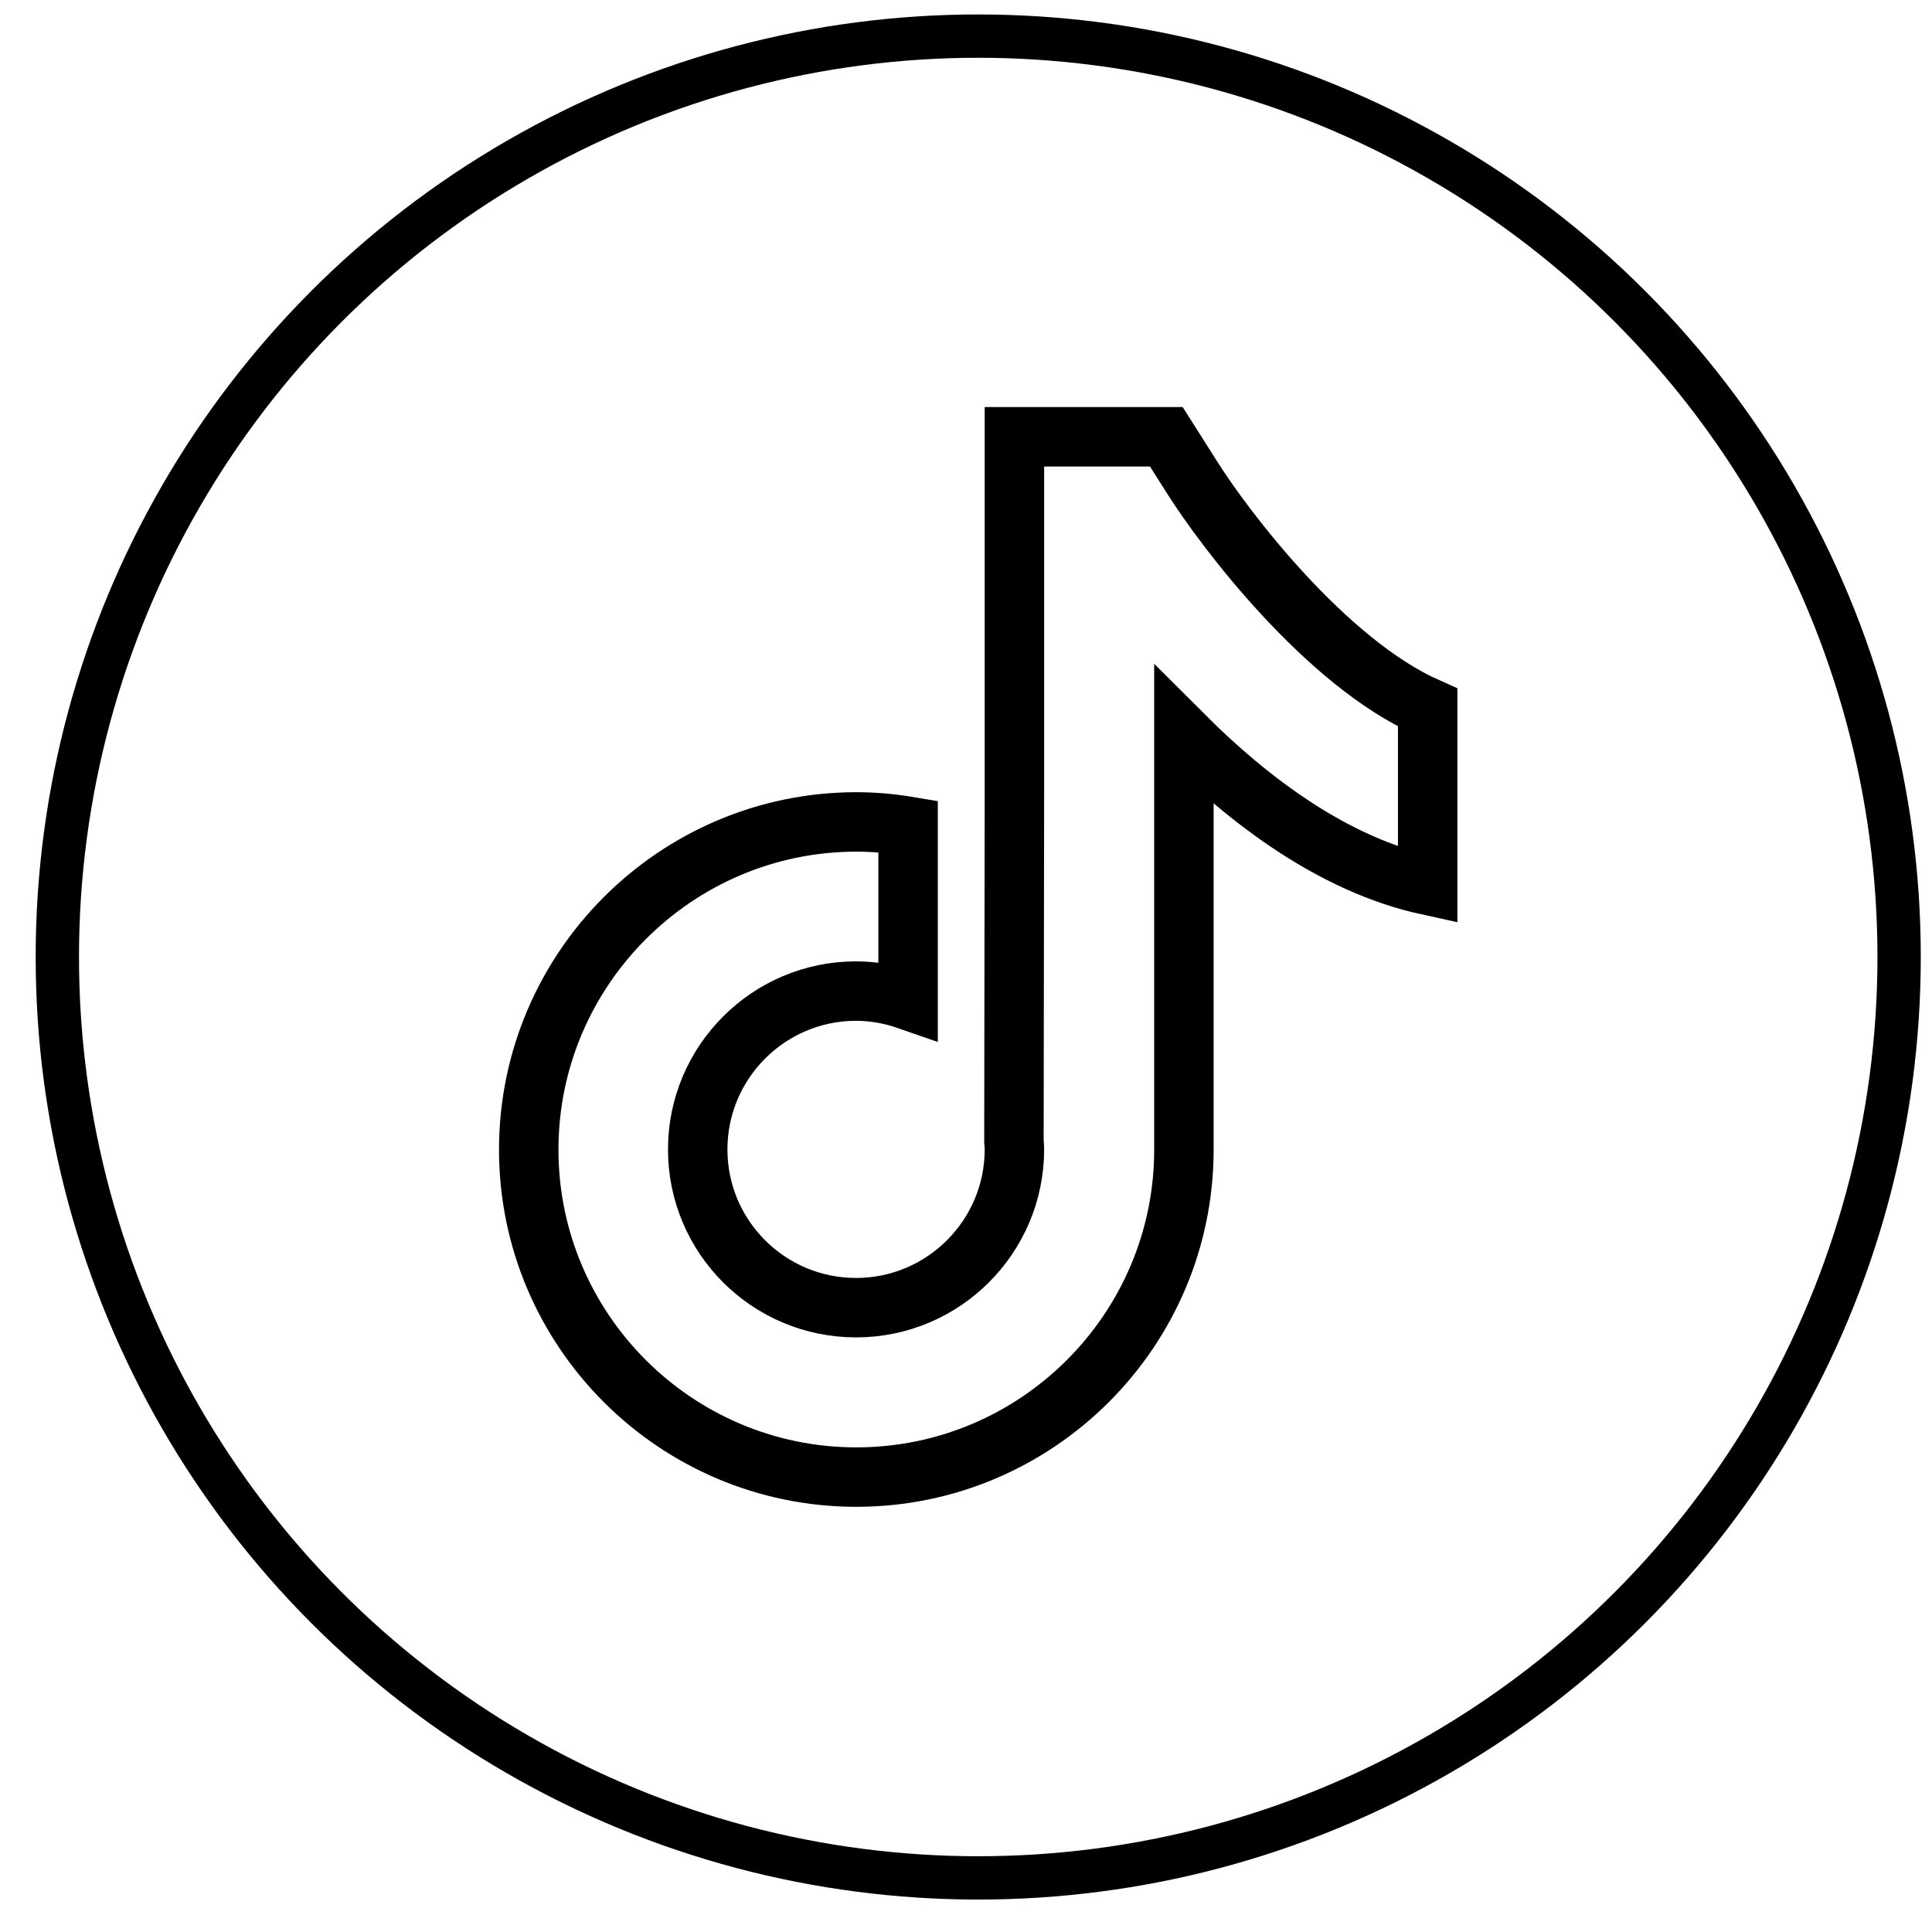 <svg width="52" height="52" viewBox="0 0 52 52" fill="none" xmlns="http://www.w3.org/2000/svg">
<circle cx="26.329" cy="25.758" r="24.786" stroke="black" stroke-width="1.166"/>
<path d="M32.067 12.821L31.392 11.756H27.303V21.349L27.29 30.72C27.297 30.789 27.303 30.866 27.303 30.936C27.303 33.282 25.395 35.196 23.041 35.196C20.687 35.196 18.779 33.289 18.779 30.936C18.779 28.59 20.687 26.675 23.041 26.675C23.529 26.675 24.002 26.766 24.441 26.919V22.24C23.988 22.164 23.522 22.122 23.041 22.122C18.187 22.129 14.231 26.083 14.231 30.943C14.231 35.802 18.187 39.756 23.048 39.756C27.909 39.756 31.865 35.802 31.865 30.943V19.797C33.627 21.558 35.904 23.278 38.426 23.828V19.045C35.689 17.834 32.966 14.255 32.067 12.821Z" stroke="black" stroke-width="1.6"/>
</svg>
